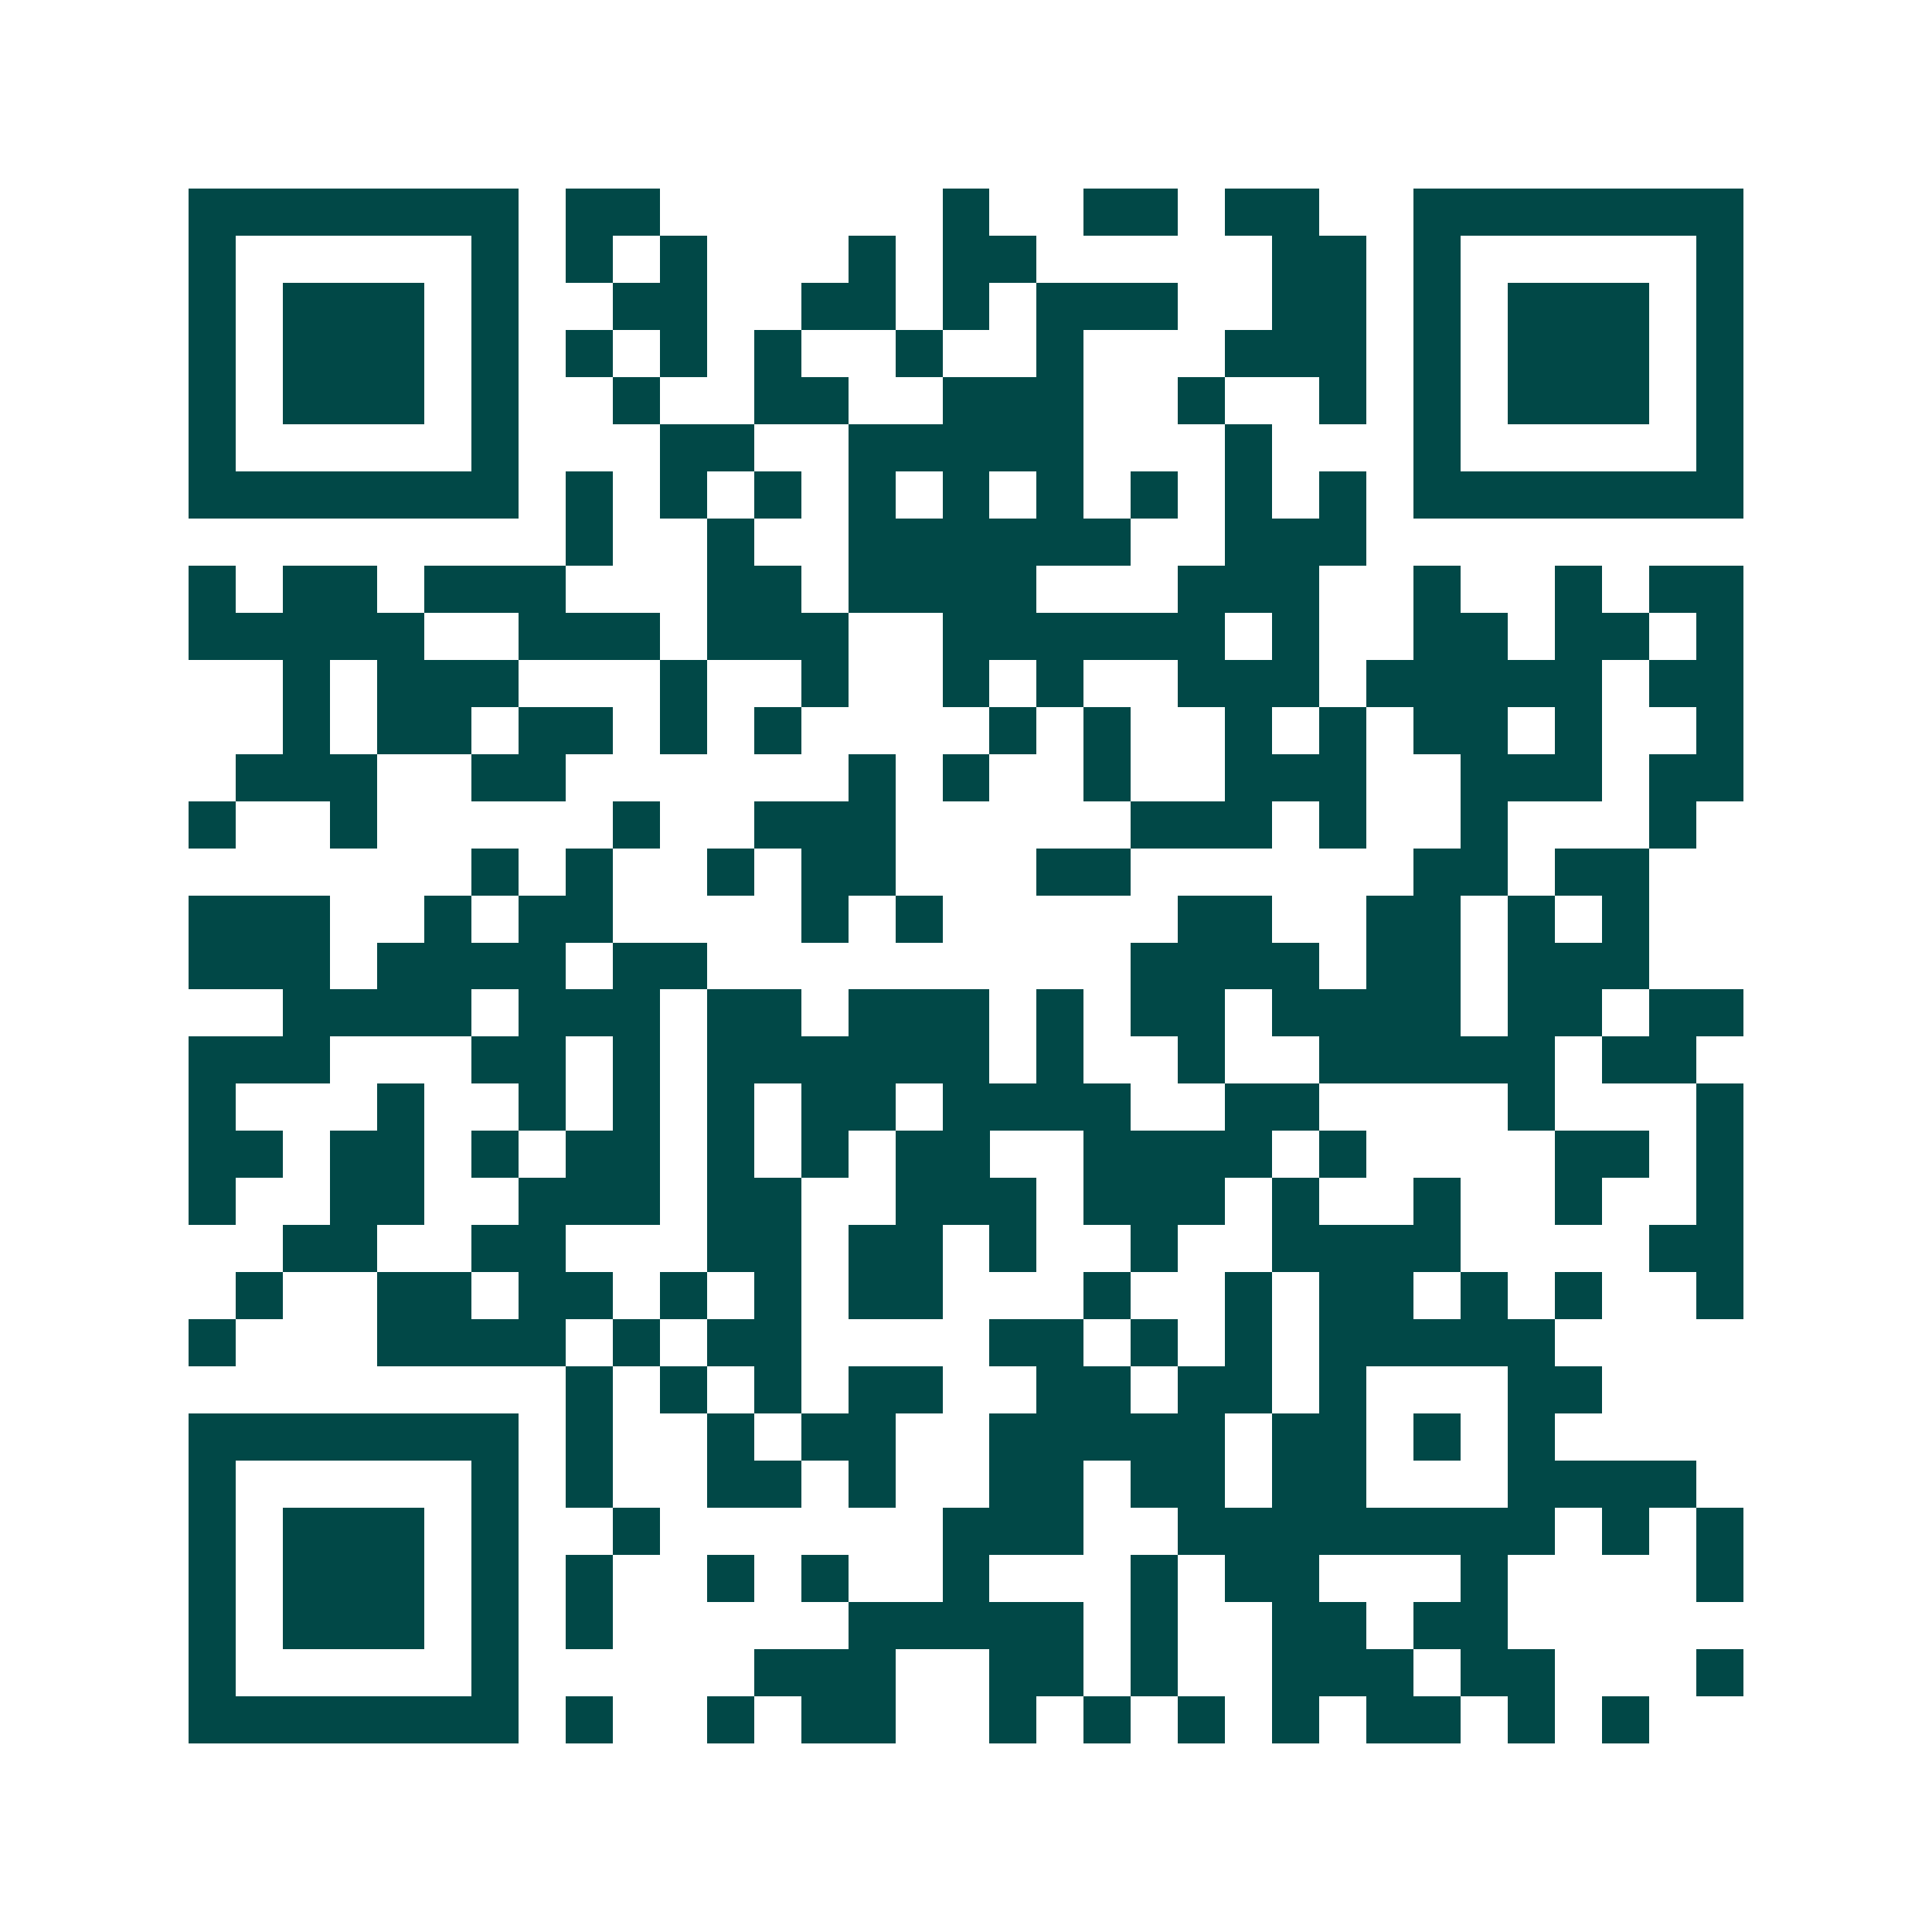 <svg xmlns="http://www.w3.org/2000/svg" width="200" height="200" viewBox="0 0 41 41" shape-rendering="crispEdges"><path fill="#ffffff" d="M0 0h41v41H0z"/><path stroke="#014847" d="M4 4.5h7m1 0h2m6 0h1m2 0h2m1 0h2m2 0h7M4 5.5h1m5 0h1m1 0h1m1 0h1m3 0h1m1 0h2m5 0h2m1 0h1m5 0h1M4 6.5h1m1 0h3m1 0h1m2 0h2m2 0h2m1 0h1m1 0h3m2 0h2m1 0h1m1 0h3m1 0h1M4 7.5h1m1 0h3m1 0h1m1 0h1m1 0h1m1 0h1m2 0h1m2 0h1m3 0h3m1 0h1m1 0h3m1 0h1M4 8.5h1m1 0h3m1 0h1m2 0h1m2 0h2m2 0h3m2 0h1m2 0h1m1 0h1m1 0h3m1 0h1M4 9.5h1m5 0h1m3 0h2m2 0h5m3 0h1m3 0h1m5 0h1M4 10.5h7m1 0h1m1 0h1m1 0h1m1 0h1m1 0h1m1 0h1m1 0h1m1 0h1m1 0h1m1 0h7M12 11.5h1m2 0h1m2 0h6m2 0h3M4 12.5h1m1 0h2m1 0h3m3 0h2m1 0h4m3 0h3m2 0h1m2 0h1m1 0h2M4 13.5h5m2 0h3m1 0h3m2 0h6m1 0h1m2 0h2m1 0h2m1 0h1M6 14.5h1m1 0h3m3 0h1m2 0h1m2 0h1m1 0h1m2 0h3m1 0h5m1 0h2M6 15.5h1m1 0h2m1 0h2m1 0h1m1 0h1m4 0h1m1 0h1m2 0h1m1 0h1m1 0h2m1 0h1m2 0h1M5 16.5h3m2 0h2m6 0h1m1 0h1m2 0h1m2 0h3m2 0h3m1 0h2M4 17.5h1m2 0h1m5 0h1m2 0h3m5 0h3m1 0h1m2 0h1m3 0h1M10 18.5h1m1 0h1m2 0h1m1 0h2m3 0h2m6 0h2m1 0h2M4 19.5h3m2 0h1m1 0h2m4 0h1m1 0h1m5 0h2m2 0h2m1 0h1m1 0h1M4 20.5h3m1 0h4m1 0h2m9 0h4m1 0h2m1 0h3M6 21.5h4m1 0h3m1 0h2m1 0h3m1 0h1m1 0h2m1 0h4m1 0h2m1 0h2M4 22.5h3m3 0h2m1 0h1m1 0h6m1 0h1m2 0h1m2 0h5m1 0h2M4 23.5h1m3 0h1m2 0h1m1 0h1m1 0h1m1 0h2m1 0h4m2 0h2m4 0h1m3 0h1M4 24.5h2m1 0h2m1 0h1m1 0h2m1 0h1m1 0h1m1 0h2m2 0h4m1 0h1m4 0h2m1 0h1M4 25.5h1m2 0h2m2 0h3m1 0h2m2 0h3m1 0h3m1 0h1m2 0h1m2 0h1m2 0h1M6 26.5h2m2 0h2m3 0h2m1 0h2m1 0h1m2 0h1m2 0h4m4 0h2M5 27.5h1m2 0h2m1 0h2m1 0h1m1 0h1m1 0h2m3 0h1m2 0h1m1 0h2m1 0h1m1 0h1m2 0h1M4 28.5h1m3 0h4m1 0h1m1 0h2m4 0h2m1 0h1m1 0h1m1 0h5M12 29.5h1m1 0h1m1 0h1m1 0h2m2 0h2m1 0h2m1 0h1m3 0h2M4 30.5h7m1 0h1m2 0h1m1 0h2m2 0h5m1 0h2m1 0h1m1 0h1M4 31.5h1m5 0h1m1 0h1m2 0h2m1 0h1m2 0h2m1 0h2m1 0h2m3 0h4M4 32.5h1m1 0h3m1 0h1m2 0h1m6 0h3m2 0h8m1 0h1m1 0h1M4 33.5h1m1 0h3m1 0h1m1 0h1m2 0h1m1 0h1m2 0h1m3 0h1m1 0h2m3 0h1m4 0h1M4 34.5h1m1 0h3m1 0h1m1 0h1m5 0h5m1 0h1m2 0h2m1 0h2M4 35.5h1m5 0h1m5 0h3m2 0h2m1 0h1m2 0h3m1 0h2m3 0h1M4 36.5h7m1 0h1m2 0h1m1 0h2m2 0h1m1 0h1m1 0h1m1 0h1m1 0h2m1 0h1m1 0h1"/></svg>

